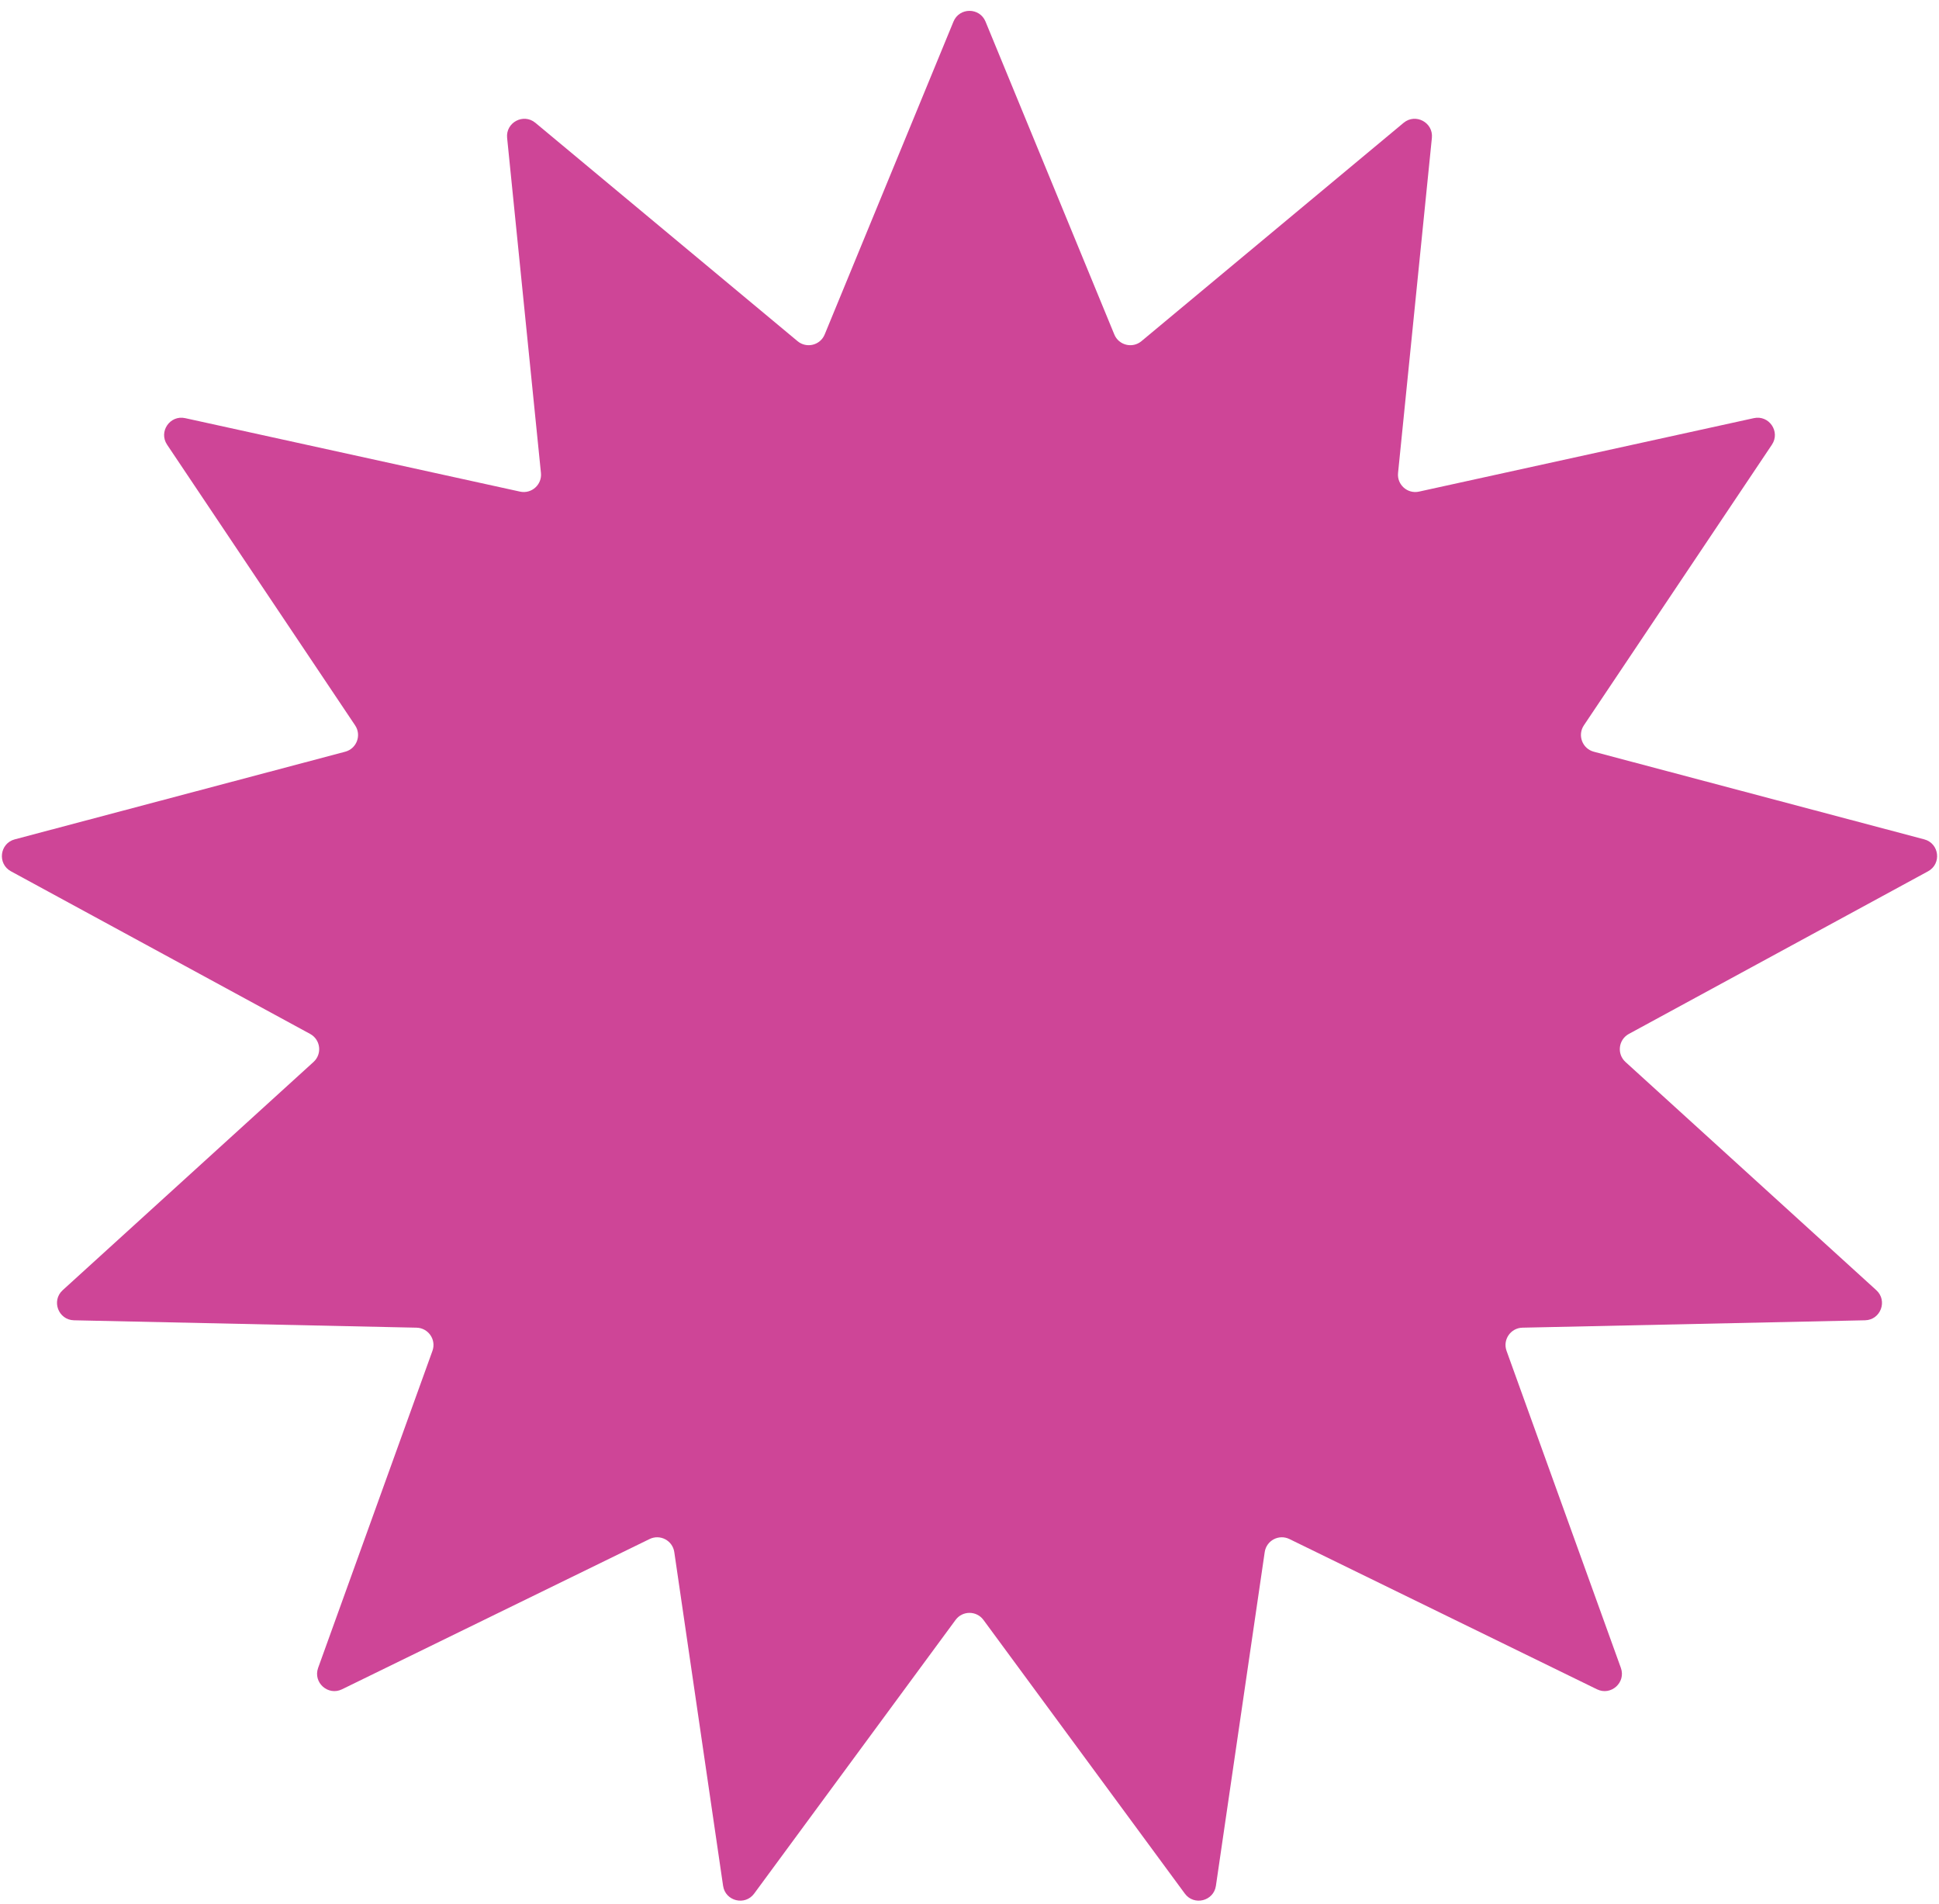 <?xml version="1.0" encoding="UTF-8"?> <svg xmlns="http://www.w3.org/2000/svg" width="112" height="110" viewBox="0 0 112 110" fill="none"> <path d="M55.075 1.246C55.415 0.421 56.585 0.421 56.925 1.246L64.365 19.321C64.622 19.945 65.411 20.141 65.93 19.709L81.073 7.096C81.761 6.522 82.798 7.073 82.708 7.964L80.754 27.321C80.685 27.998 81.299 28.544 81.963 28.398L101.303 24.154C102.184 23.96 102.85 24.938 102.349 25.687L91.487 41.9C91.106 42.47 91.398 43.247 92.062 43.423L111.147 48.485C112.021 48.717 112.163 49.898 111.368 50.33L94.085 59.725C93.481 60.054 93.381 60.881 93.89 61.344L108.379 74.527C109.047 75.135 108.63 76.247 107.727 76.266L87.94 76.693C87.257 76.708 86.789 77.389 87.021 78.032L93.624 96.344C93.929 97.189 93.052 97.976 92.245 97.582L74.481 88.903C73.872 88.605 73.15 88.986 73.052 89.656L70.233 108.935C70.103 109.819 68.967 110.103 68.438 109.383L56.806 93.575C56.406 93.031 55.594 93.031 55.195 93.575L43.562 109.383C43.033 110.103 41.897 109.819 41.767 108.935L38.948 89.656C38.85 88.986 38.128 88.605 37.519 88.903L19.755 97.582C18.948 97.976 18.071 97.189 18.376 96.344L24.979 78.032C25.211 77.389 24.743 76.708 24.06 76.693L4.273 76.266C3.37 76.247 2.953 75.135 3.621 74.527L18.11 61.344C18.619 60.881 18.519 60.054 17.915 59.725L0.632 50.33C-0.163 49.898 -0.021 48.717 0.853 48.485L19.938 43.423C20.602 43.247 20.895 42.47 20.512 41.9L9.651 25.687C9.15 24.938 9.816 23.96 10.697 24.154L30.037 28.398C30.701 28.544 31.315 27.998 31.246 27.321L29.292 7.964C29.202 7.073 30.239 6.522 30.927 7.096L46.07 19.709C46.589 20.141 47.378 19.945 47.635 19.321L55.075 1.246Z" fill="#CE4597"></path> </svg> 